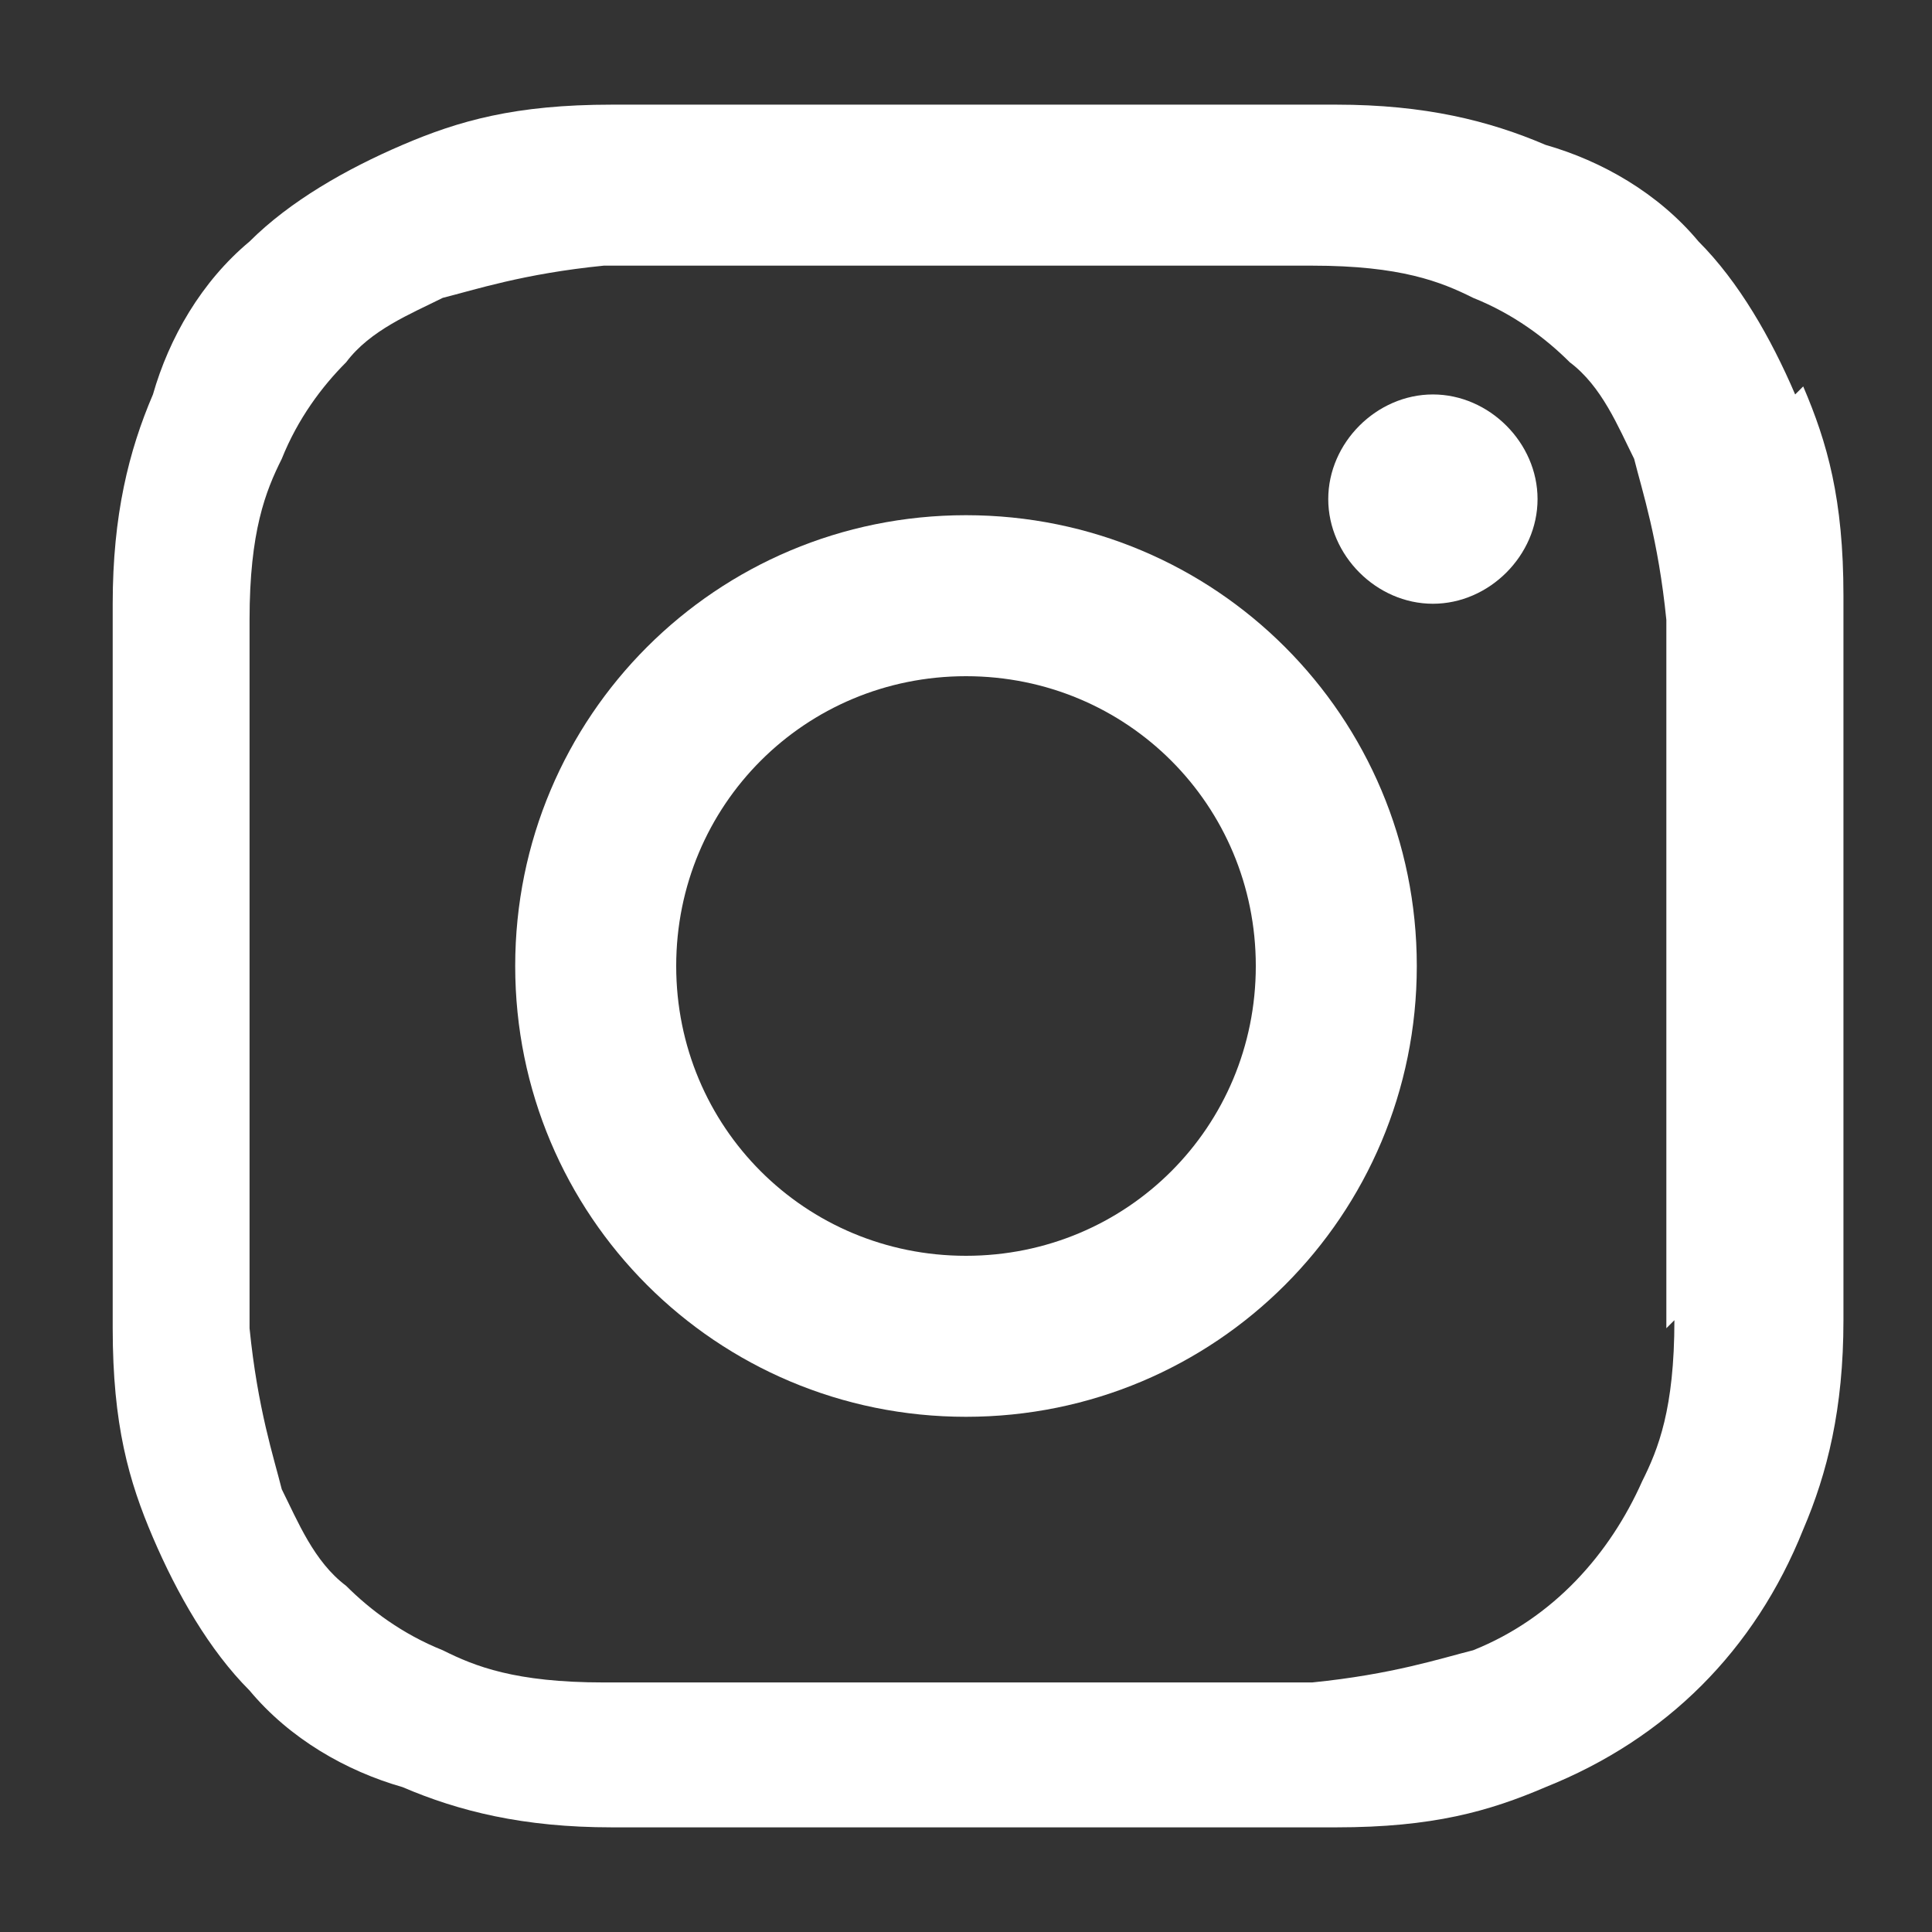 <?xml version="1.0" encoding="UTF-8"?>
<svg id="Capa_1" xmlns="http://www.w3.org/2000/svg" version="1.1" viewBox="0 0 24 24">
  <rect x="0" y="0" width="24" height="24" fill="#333333" stroke="none"/>
  <!-- Generator: Adobe Illustrator 29.1.0, SVG Export Plug-In . SVG Version: 2.1.0 Build 142)  -->
  <defs>
    <style>
      .st0 {
        fill: #fff;
      }
    </style>
  </defs>
  <path class="st0" d="M12,6.4c-3.1,0-5.6,2.5-5.6,5.6s2.5,5.6,5.6,5.6,5.6-2.5,5.6-5.6-2.5-5.6-5.6-5.6ZM12,15.6c-2,0-3.6-1.6-3.6-3.6s1.6-3.6,3.6-3.6,3.6,1.6,3.6,3.6-1.6,3.6-3.6,3.6Z"/>
  <path class="st0" d="M17.8,4.9c-.7,0-1.3.6-1.3,1.3s.6,1.3,1.3,1.3,1.3-.6,1.3-1.3c0-.7-.6-1.3-1.3-1.3Z"/>
  <path class="st0" d="M22.3,4.9c-.3-.7-.7-1.4-1.2-1.9-.5-.6-1.2-1-1.9-1.2-.7-.3-1.5-.5-2.6-.5-1.2,0-1.5,0-4.5,0s-3.3,0-4.5,0c-1.2,0-1.9.2-2.6.5-.7.3-1.4.7-1.9,1.2-.6.5-1,1.2-1.2,1.9-.3.7-.5,1.5-.5,2.6,0,1.2,0,1.5,0,4.5s0,3.3,0,4.5c0,1.2.2,1.9.5,2.6.3.7.7,1.4,1.2,1.9.5.6,1.2,1,1.9,1.2.7.3,1.5.5,2.6.5,1.2,0,1.5,0,4.5,0s3.3,0,4.5,0c1.2,0,1.9-.2,2.6-.5,1.5-.6,2.6-1.7,3.2-3.2.3-.7.5-1.5.5-2.6,0-1.2,0-1.5,0-4.5s0-3.3,0-4.5c0-1.2-.2-1.9-.5-2.6ZM20.8,16.4c0,1.1-.2,1.6-.4,2-.4.9-1.1,1.7-2.1,2.1-.4.1-1,.3-2,.4-1.1,0-1.5,0-4.4,0s-3.2,0-4.4,0c-1.1,0-1.6-.2-2-.4-.5-.2-.9-.5-1.2-.8-.4-.3-.6-.8-.8-1.2-.1-.4-.3-1-.4-2,0-1.1,0-1.5,0-4.4s0-3.2,0-4.4c0-1.1.2-1.6.4-2,.2-.5.5-.9.8-1.2.3-.4.8-.6,1.2-.8.4-.1,1-.3,2-.4,1.1,0,1.5,0,4.4,0s3.2,0,4.4,0c1.1,0,1.6.2,2,.4.5.2.9.5,1.2.8.4.3.6.8.8,1.2.1.4.3,1,.4,2,0,1.1,0,1.5,0,4.4s0,3.2,0,4.4Z"/>
</svg>
